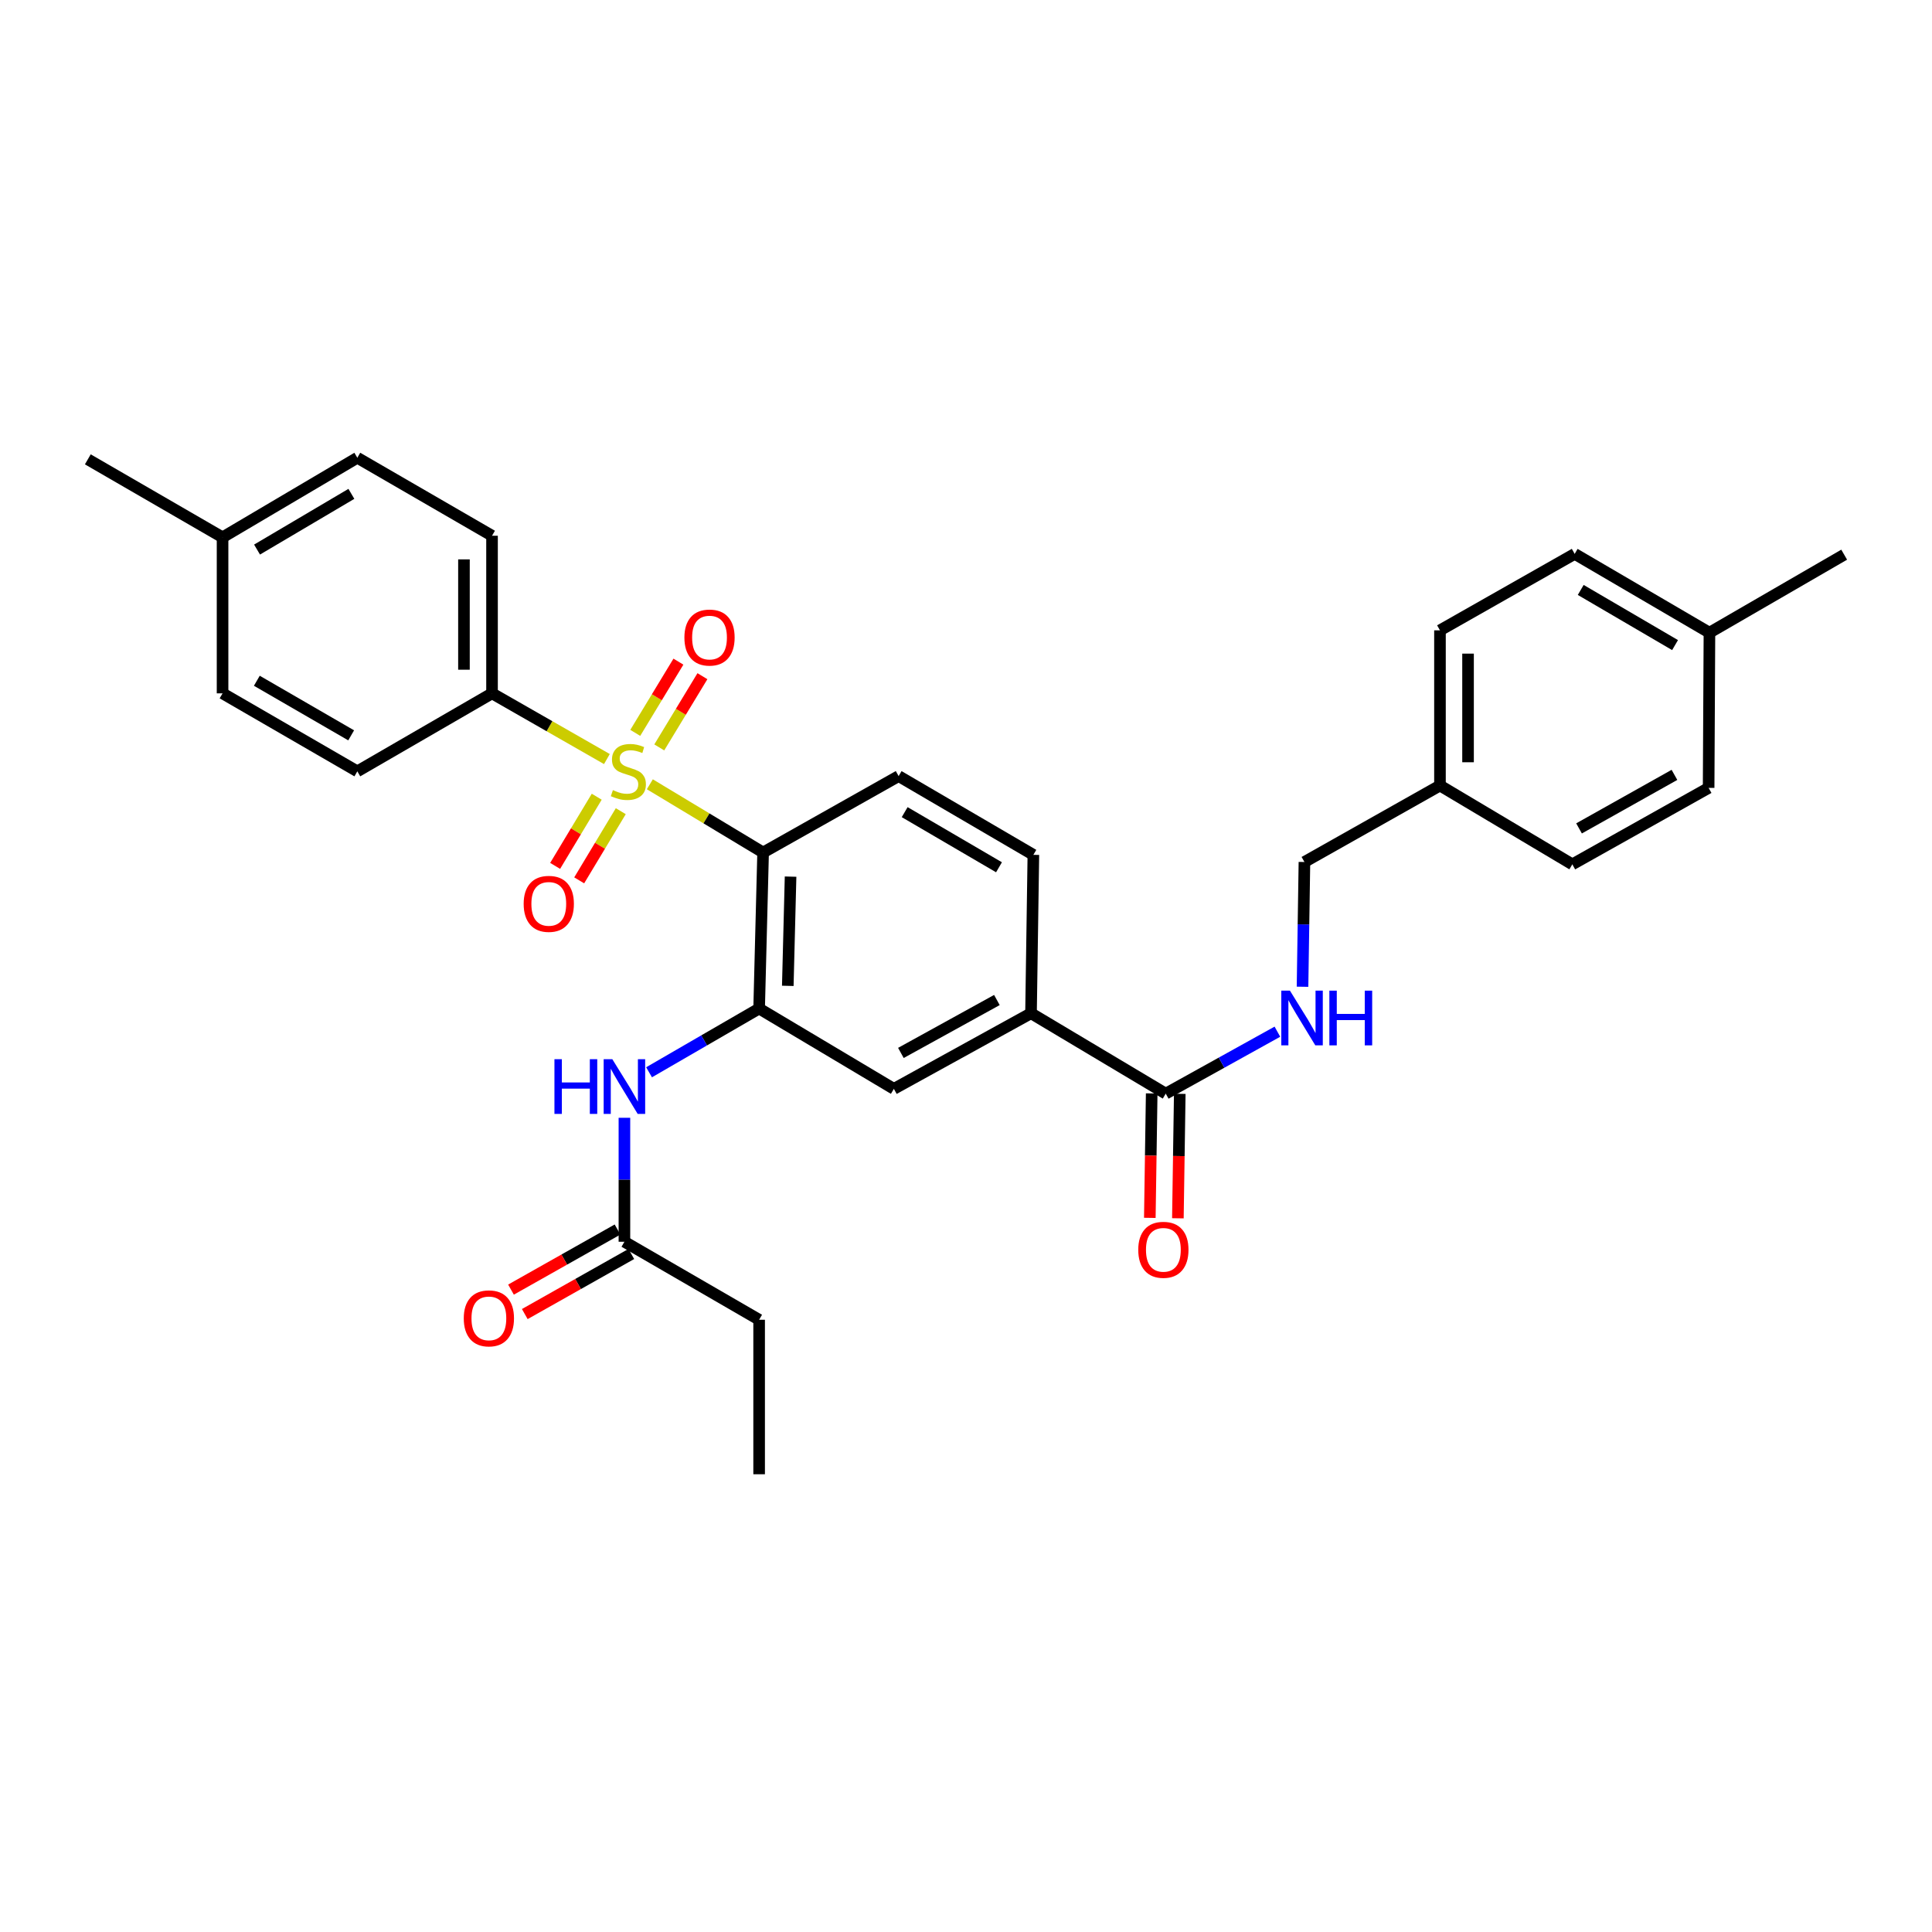 <?xml version='1.0' encoding='iso-8859-1'?>
<svg version='1.1' baseProfile='full'
              xmlns='http://www.w3.org/2000/svg'
                      xmlns:rdkit='http://www.rdkit.org/xml'
                      xmlns:xlink='http://www.w3.org/1999/xlink'
                  xml:space='preserve'
width='1000px' height='1000px' viewBox='0 0 1000 1000'>
<!-- END OF HEADER -->
<rect style='opacity:1.0;fill:#FFFFFF;stroke:none' width='1000' height='1000' x='0' y='0'> </rect>
<path class='bond-0' d='M 336.355,405.94 L 365.669,423.596' style='fill:none;fill-rule:evenodd;stroke:#CCCC00;stroke-width:6px;stroke-linecap:butt;stroke-linejoin:miter;stroke-opacity:1' />
<path class='bond-0' d='M 365.669,423.596 L 394.983,441.252' style='fill:none;fill-rule:evenodd;stroke:#000000;stroke-width:6px;stroke-linecap:butt;stroke-linejoin:miter;stroke-opacity:1' />
<path class='bond-4' d='M 314.128,392.888 L 284.401,375.882' style='fill:none;fill-rule:evenodd;stroke:#CCCC00;stroke-width:6px;stroke-linecap:butt;stroke-linejoin:miter;stroke-opacity:1' />
<path class='bond-4' d='M 284.401,375.882 L 254.674,358.876' style='fill:none;fill-rule:evenodd;stroke:#000000;stroke-width:6px;stroke-linecap:butt;stroke-linejoin:miter;stroke-opacity:1' />
<path class='bond-8' d='M 308.865,412.38 L 298.102,430.281' style='fill:none;fill-rule:evenodd;stroke:#CCCC00;stroke-width:6px;stroke-linecap:butt;stroke-linejoin:miter;stroke-opacity:1' />
<path class='bond-8' d='M 298.102,430.281 L 287.338,448.183' style='fill:none;fill-rule:evenodd;stroke:#FF0000;stroke-width:6px;stroke-linecap:butt;stroke-linejoin:miter;stroke-opacity:1' />
<path class='bond-8' d='M 321.318,419.867 L 310.554,437.768' style='fill:none;fill-rule:evenodd;stroke:#CCCC00;stroke-width:6px;stroke-linecap:butt;stroke-linejoin:miter;stroke-opacity:1' />
<path class='bond-8' d='M 310.554,437.768 L 299.79,455.67' style='fill:none;fill-rule:evenodd;stroke:#FF0000;stroke-width:6px;stroke-linecap:butt;stroke-linejoin:miter;stroke-opacity:1' />
<path class='bond-9' d='M 341.236,386.863 L 352.406,368.428' style='fill:none;fill-rule:evenodd;stroke:#CCCC00;stroke-width:6px;stroke-linecap:butt;stroke-linejoin:miter;stroke-opacity:1' />
<path class='bond-9' d='M 352.406,368.428 L 363.575,349.993' style='fill:none;fill-rule:evenodd;stroke:#FF0000;stroke-width:6px;stroke-linecap:butt;stroke-linejoin:miter;stroke-opacity:1' />
<path class='bond-9' d='M 328.81,379.333 L 339.979,360.899' style='fill:none;fill-rule:evenodd;stroke:#CCCC00;stroke-width:6px;stroke-linecap:butt;stroke-linejoin:miter;stroke-opacity:1' />
<path class='bond-9' d='M 339.979,360.899 L 351.149,342.464' style='fill:none;fill-rule:evenodd;stroke:#FF0000;stroke-width:6px;stroke-linecap:butt;stroke-linejoin:miter;stroke-opacity:1' />
<path class='bond-1' d='M 394.983,441.252 L 392.924,522.021' style='fill:none;fill-rule:evenodd;stroke:#000000;stroke-width:6px;stroke-linecap:butt;stroke-linejoin:miter;stroke-opacity:1' />
<path class='bond-1' d='M 409.199,453.737 L 407.758,510.275' style='fill:none;fill-rule:evenodd;stroke:#000000;stroke-width:6px;stroke-linecap:butt;stroke-linejoin:miter;stroke-opacity:1' />
<path class='bond-5' d='M 394.983,441.252 L 465.129,401.707' style='fill:none;fill-rule:evenodd;stroke:#000000;stroke-width:6px;stroke-linecap:butt;stroke-linejoin:miter;stroke-opacity:1' />
<path class='bond-3' d='M 392.924,522.021 L 364.438,538.516' style='fill:none;fill-rule:evenodd;stroke:#000000;stroke-width:6px;stroke-linecap:butt;stroke-linejoin:miter;stroke-opacity:1' />
<path class='bond-3' d='M 364.438,538.516 L 335.952,555.011' style='fill:none;fill-rule:evenodd;stroke:#0000FF;stroke-width:6px;stroke-linecap:butt;stroke-linejoin:miter;stroke-opacity:1' />
<path class='bond-7' d='M 392.924,522.021 L 462.667,563.592' style='fill:none;fill-rule:evenodd;stroke:#000000;stroke-width:6px;stroke-linecap:butt;stroke-linejoin:miter;stroke-opacity:1' />
<path class='bond-2' d='M 603.379,566.062 L 533.652,524.458' style='fill:none;fill-rule:evenodd;stroke:#000000;stroke-width:6px;stroke-linecap:butt;stroke-linejoin:miter;stroke-opacity:1' />
<path class='bond-10' d='M 603.379,566.062 L 632.279,550.029' style='fill:none;fill-rule:evenodd;stroke:#000000;stroke-width:6px;stroke-linecap:butt;stroke-linejoin:miter;stroke-opacity:1' />
<path class='bond-10' d='M 632.279,550.029 L 661.179,533.997' style='fill:none;fill-rule:evenodd;stroke:#0000FF;stroke-width:6px;stroke-linecap:butt;stroke-linejoin:miter;stroke-opacity:1' />
<path class='bond-13' d='M 596.115,565.952 L 595.629,598.159' style='fill:none;fill-rule:evenodd;stroke:#000000;stroke-width:6px;stroke-linecap:butt;stroke-linejoin:miter;stroke-opacity:1' />
<path class='bond-13' d='M 595.629,598.159 L 595.143,630.366' style='fill:none;fill-rule:evenodd;stroke:#FF0000;stroke-width:6px;stroke-linecap:butt;stroke-linejoin:miter;stroke-opacity:1' />
<path class='bond-13' d='M 610.643,566.171 L 610.157,598.378' style='fill:none;fill-rule:evenodd;stroke:#000000;stroke-width:6px;stroke-linecap:butt;stroke-linejoin:miter;stroke-opacity:1' />
<path class='bond-13' d='M 610.157,598.378 L 609.671,630.585' style='fill:none;fill-rule:evenodd;stroke:#FF0000;stroke-width:6px;stroke-linecap:butt;stroke-linejoin:miter;stroke-opacity:1' />
<path class='bond-11' d='M 323.198,578.565 L 323.198,610.648' style='fill:none;fill-rule:evenodd;stroke:#0000FF;stroke-width:6px;stroke-linecap:butt;stroke-linejoin:miter;stroke-opacity:1' />
<path class='bond-11' d='M 323.198,610.648 L 323.198,642.73' style='fill:none;fill-rule:evenodd;stroke:#000000;stroke-width:6px;stroke-linecap:butt;stroke-linejoin:miter;stroke-opacity:1' />
<path class='bond-15' d='M 254.674,358.876 L 254.674,277.3' style='fill:none;fill-rule:evenodd;stroke:#000000;stroke-width:6px;stroke-linecap:butt;stroke-linejoin:miter;stroke-opacity:1' />
<path class='bond-15' d='M 240.144,346.64 L 240.144,289.537' style='fill:none;fill-rule:evenodd;stroke:#000000;stroke-width:6px;stroke-linecap:butt;stroke-linejoin:miter;stroke-opacity:1' />
<path class='bond-16' d='M 254.674,358.876 L 184.948,399.245' style='fill:none;fill-rule:evenodd;stroke:#000000;stroke-width:6px;stroke-linecap:butt;stroke-linejoin:miter;stroke-opacity:1' />
<path class='bond-12' d='M 465.129,401.707 L 534.871,442.47' style='fill:none;fill-rule:evenodd;stroke:#000000;stroke-width:6px;stroke-linecap:butt;stroke-linejoin:miter;stroke-opacity:1' />
<path class='bond-12' d='M 468.258,420.365 L 517.078,448.9' style='fill:none;fill-rule:evenodd;stroke:#000000;stroke-width:6px;stroke-linecap:butt;stroke-linejoin:miter;stroke-opacity:1' />
<path class='bond-6' d='M 533.652,524.458 L 534.871,442.47' style='fill:none;fill-rule:evenodd;stroke:#000000;stroke-width:6px;stroke-linecap:butt;stroke-linejoin:miter;stroke-opacity:1' />
<path class='bond-31' d='M 533.652,524.458 L 462.667,563.592' style='fill:none;fill-rule:evenodd;stroke:#000000;stroke-width:6px;stroke-linecap:butt;stroke-linejoin:miter;stroke-opacity:1' />
<path class='bond-31' d='M 515.99,517.604 L 466.3,544.997' style='fill:none;fill-rule:evenodd;stroke:#000000;stroke-width:6px;stroke-linecap:butt;stroke-linejoin:miter;stroke-opacity:1' />
<path class='bond-17' d='M 674.184,510.741 L 674.678,478.454' style='fill:none;fill-rule:evenodd;stroke:#0000FF;stroke-width:6px;stroke-linecap:butt;stroke-linejoin:miter;stroke-opacity:1' />
<path class='bond-17' d='M 674.678,478.454 L 675.172,446.167' style='fill:none;fill-rule:evenodd;stroke:#000000;stroke-width:6px;stroke-linecap:butt;stroke-linejoin:miter;stroke-opacity:1' />
<path class='bond-14' d='M 319.629,636.402 L 292.058,651.953' style='fill:none;fill-rule:evenodd;stroke:#000000;stroke-width:6px;stroke-linecap:butt;stroke-linejoin:miter;stroke-opacity:1' />
<path class='bond-14' d='M 292.058,651.953 L 264.488,667.503' style='fill:none;fill-rule:evenodd;stroke:#FF0000;stroke-width:6px;stroke-linecap:butt;stroke-linejoin:miter;stroke-opacity:1' />
<path class='bond-14' d='M 326.767,649.058 L 299.197,664.608' style='fill:none;fill-rule:evenodd;stroke:#000000;stroke-width:6px;stroke-linecap:butt;stroke-linejoin:miter;stroke-opacity:1' />
<path class='bond-14' d='M 299.197,664.608 L 271.626,680.159' style='fill:none;fill-rule:evenodd;stroke:#FF0000;stroke-width:6px;stroke-linecap:butt;stroke-linejoin:miter;stroke-opacity:1' />
<path class='bond-27' d='M 323.198,642.73 L 392.924,683.106' style='fill:none;fill-rule:evenodd;stroke:#000000;stroke-width:6px;stroke-linecap:butt;stroke-linejoin:miter;stroke-opacity:1' />
<path class='bond-19' d='M 254.674,277.3 L 184.948,236.932' style='fill:none;fill-rule:evenodd;stroke:#000000;stroke-width:6px;stroke-linecap:butt;stroke-linejoin:miter;stroke-opacity:1' />
<path class='bond-20' d='M 184.948,399.245 L 115.197,358.876' style='fill:none;fill-rule:evenodd;stroke:#000000;stroke-width:6px;stroke-linecap:butt;stroke-linejoin:miter;stroke-opacity:1' />
<path class='bond-20' d='M 181.763,380.614 L 132.938,352.356' style='fill:none;fill-rule:evenodd;stroke:#000000;stroke-width:6px;stroke-linecap:butt;stroke-linejoin:miter;stroke-opacity:1' />
<path class='bond-18' d='M 675.172,446.167 L 745.326,406.59' style='fill:none;fill-rule:evenodd;stroke:#000000;stroke-width:6px;stroke-linecap:butt;stroke-linejoin:miter;stroke-opacity:1' />
<path class='bond-23' d='M 745.326,406.59 L 813.833,447.386' style='fill:none;fill-rule:evenodd;stroke:#000000;stroke-width:6px;stroke-linecap:butt;stroke-linejoin:miter;stroke-opacity:1' />
<path class='bond-24' d='M 745.326,406.59 L 745.326,326.265' style='fill:none;fill-rule:evenodd;stroke:#000000;stroke-width:6px;stroke-linecap:butt;stroke-linejoin:miter;stroke-opacity:1' />
<path class='bond-24' d='M 759.856,394.541 L 759.856,338.314' style='fill:none;fill-rule:evenodd;stroke:#000000;stroke-width:6px;stroke-linecap:butt;stroke-linejoin:miter;stroke-opacity:1' />
<path class='bond-32' d='M 184.948,236.932 L 115.197,278.123' style='fill:none;fill-rule:evenodd;stroke:#000000;stroke-width:6px;stroke-linecap:butt;stroke-linejoin:miter;stroke-opacity:1' />
<path class='bond-32' d='M 181.874,255.621 L 133.048,284.456' style='fill:none;fill-rule:evenodd;stroke:#000000;stroke-width:6px;stroke-linecap:butt;stroke-linejoin:miter;stroke-opacity:1' />
<path class='bond-21' d='M 115.197,358.876 L 115.197,278.123' style='fill:none;fill-rule:evenodd;stroke:#000000;stroke-width:6px;stroke-linecap:butt;stroke-linejoin:miter;stroke-opacity:1' />
<path class='bond-28' d='M 115.197,278.123 L 45.455,237.755' style='fill:none;fill-rule:evenodd;stroke:#000000;stroke-width:6px;stroke-linecap:butt;stroke-linejoin:miter;stroke-opacity:1' />
<path class='bond-22' d='M 884.803,327.476 L 815.052,286.688' style='fill:none;fill-rule:evenodd;stroke:#000000;stroke-width:6px;stroke-linecap:butt;stroke-linejoin:miter;stroke-opacity:1' />
<path class='bond-22' d='M 867.006,333.9 L 818.18,305.349' style='fill:none;fill-rule:evenodd;stroke:#000000;stroke-width:6px;stroke-linecap:butt;stroke-linejoin:miter;stroke-opacity:1' />
<path class='bond-29' d='M 884.803,327.476 L 954.545,287.1' style='fill:none;fill-rule:evenodd;stroke:#000000;stroke-width:6px;stroke-linecap:butt;stroke-linejoin:miter;stroke-opacity:1' />
<path class='bond-33' d='M 884.803,327.476 L 884.383,407.809' style='fill:none;fill-rule:evenodd;stroke:#000000;stroke-width:6px;stroke-linecap:butt;stroke-linejoin:miter;stroke-opacity:1' />
<path class='bond-26' d='M 813.833,447.386 L 884.383,407.809' style='fill:none;fill-rule:evenodd;stroke:#000000;stroke-width:6px;stroke-linecap:butt;stroke-linejoin:miter;stroke-opacity:1' />
<path class='bond-26' d='M 817.307,428.778 L 866.692,401.074' style='fill:none;fill-rule:evenodd;stroke:#000000;stroke-width:6px;stroke-linecap:butt;stroke-linejoin:miter;stroke-opacity:1' />
<path class='bond-25' d='M 745.326,326.265 L 815.052,286.688' style='fill:none;fill-rule:evenodd;stroke:#000000;stroke-width:6px;stroke-linecap:butt;stroke-linejoin:miter;stroke-opacity:1' />
<path class='bond-30' d='M 392.924,683.106 L 392.924,763.068' style='fill:none;fill-rule:evenodd;stroke:#000000;stroke-width:6px;stroke-linecap:butt;stroke-linejoin:miter;stroke-opacity:1' />
<path  class='atom-0' d='M 317.24 408.965
Q 317.56 409.085, 318.88 409.645
Q 320.2 410.205, 321.64 410.565
Q 323.12 410.885, 324.56 410.885
Q 327.24 410.885, 328.8 409.605
Q 330.36 408.285, 330.36 406.005
Q 330.36 404.445, 329.56 403.485
Q 328.8 402.525, 327.6 402.005
Q 326.4 401.485, 324.4 400.885
Q 321.88 400.125, 320.36 399.405
Q 318.88 398.685, 317.8 397.165
Q 316.76 395.645, 316.76 393.085
Q 316.76 389.525, 319.16 387.325
Q 321.6 385.125, 326.4 385.125
Q 329.68 385.125, 333.4 386.685
L 332.48 389.765
Q 329.08 388.365, 326.52 388.365
Q 323.76 388.365, 322.24 389.525
Q 320.72 390.645, 320.76 392.605
Q 320.76 394.125, 321.52 395.045
Q 322.32 395.965, 323.44 396.485
Q 324.6 397.005, 326.52 397.605
Q 329.08 398.405, 330.6 399.205
Q 332.12 400.005, 333.2 401.645
Q 334.32 403.245, 334.32 406.005
Q 334.32 409.925, 331.68 412.045
Q 329.08 414.125, 324.72 414.125
Q 322.2 414.125, 320.28 413.565
Q 318.4 413.045, 316.16 412.125
L 317.24 408.965
' fill='#CCCC00'/>
<path  class='atom-4' d='M 286.978 548.237
L 290.818 548.237
L 290.818 560.277
L 305.298 560.277
L 305.298 548.237
L 309.138 548.237
L 309.138 576.557
L 305.298 576.557
L 305.298 563.477
L 290.818 563.477
L 290.818 576.557
L 286.978 576.557
L 286.978 548.237
' fill='#0000FF'/>
<path  class='atom-4' d='M 316.938 548.237
L 326.218 563.237
Q 327.138 564.717, 328.618 567.397
Q 330.098 570.077, 330.178 570.237
L 330.178 548.237
L 333.938 548.237
L 333.938 576.557
L 330.058 576.557
L 320.098 560.157
Q 318.938 558.237, 317.698 556.037
Q 316.498 553.837, 316.138 553.157
L 316.138 576.557
L 312.458 576.557
L 312.458 548.237
L 316.938 548.237
' fill='#0000FF'/>
<path  class='atom-9' d='M 271.048 467.832
Q 271.048 461.032, 274.408 457.232
Q 277.768 453.432, 284.048 453.432
Q 290.328 453.432, 293.688 457.232
Q 297.048 461.032, 297.048 467.832
Q 297.048 474.712, 293.648 478.632
Q 290.248 482.512, 284.048 482.512
Q 277.808 482.512, 274.408 478.632
Q 271.048 474.752, 271.048 467.832
M 284.048 479.312
Q 288.368 479.312, 290.688 476.432
Q 293.048 473.512, 293.048 467.832
Q 293.048 462.272, 290.688 459.472
Q 288.368 456.632, 284.048 456.632
Q 279.728 456.632, 277.368 459.432
Q 275.048 462.232, 275.048 467.832
Q 275.048 473.552, 277.368 476.432
Q 279.728 479.312, 284.048 479.312
' fill='#FF0000'/>
<path  class='atom-10' d='M 354.247 329.994
Q 354.247 323.194, 357.607 319.394
Q 360.967 315.594, 367.247 315.594
Q 373.527 315.594, 376.887 319.394
Q 380.247 323.194, 380.247 329.994
Q 380.247 336.874, 376.847 340.794
Q 373.447 344.674, 367.247 344.674
Q 361.007 344.674, 357.607 340.794
Q 354.247 336.914, 354.247 329.994
M 367.247 341.474
Q 371.567 341.474, 373.887 338.594
Q 376.247 335.674, 376.247 329.994
Q 376.247 324.434, 373.887 321.634
Q 371.567 318.794, 367.247 318.794
Q 362.927 318.794, 360.567 321.594
Q 358.247 324.394, 358.247 329.994
Q 358.247 335.714, 360.567 338.594
Q 362.927 341.474, 367.247 341.474
' fill='#FF0000'/>
<path  class='atom-11' d='M 667.677 512.76
L 676.957 527.76
Q 677.877 529.24, 679.357 531.92
Q 680.837 534.6, 680.917 534.76
L 680.917 512.76
L 684.677 512.76
L 684.677 541.08
L 680.797 541.08
L 670.837 524.68
Q 669.677 522.76, 668.437 520.56
Q 667.237 518.36, 666.877 517.68
L 666.877 541.08
L 663.197 541.08
L 663.197 512.76
L 667.677 512.76
' fill='#0000FF'/>
<path  class='atom-11' d='M 688.077 512.76
L 691.917 512.76
L 691.917 524.8
L 706.397 524.8
L 706.397 512.76
L 710.237 512.76
L 710.237 541.08
L 706.397 541.08
L 706.397 528
L 691.917 528
L 691.917 541.08
L 688.077 541.08
L 688.077 512.76
' fill='#0000FF'/>
<path  class='atom-14' d='M 589.16 646.895
Q 589.16 640.095, 592.52 636.295
Q 595.88 632.495, 602.16 632.495
Q 608.44 632.495, 611.8 636.295
Q 615.16 640.095, 615.16 646.895
Q 615.16 653.775, 611.76 657.695
Q 608.36 661.575, 602.16 661.575
Q 595.92 661.575, 592.52 657.695
Q 589.16 653.815, 589.16 646.895
M 602.16 658.375
Q 606.48 658.375, 608.8 655.495
Q 611.16 652.575, 611.16 646.895
Q 611.16 641.335, 608.8 638.535
Q 606.48 635.695, 602.16 635.695
Q 597.84 635.695, 595.48 638.495
Q 593.16 641.295, 593.16 646.895
Q 593.16 652.615, 595.48 655.495
Q 597.84 658.375, 602.16 658.375
' fill='#FF0000'/>
<path  class='atom-15' d='M 240.044 682.379
Q 240.044 675.579, 243.404 671.779
Q 246.764 667.979, 253.044 667.979
Q 259.324 667.979, 262.684 671.779
Q 266.044 675.579, 266.044 682.379
Q 266.044 689.259, 262.644 693.179
Q 259.244 697.059, 253.044 697.059
Q 246.804 697.059, 243.404 693.179
Q 240.044 689.299, 240.044 682.379
M 253.044 693.859
Q 257.364 693.859, 259.684 690.979
Q 262.044 688.059, 262.044 682.379
Q 262.044 676.819, 259.684 674.019
Q 257.364 671.179, 253.044 671.179
Q 248.724 671.179, 246.364 673.979
Q 244.044 676.779, 244.044 682.379
Q 244.044 688.099, 246.364 690.979
Q 248.724 693.859, 253.044 693.859
' fill='#FF0000'/>
</svg>
